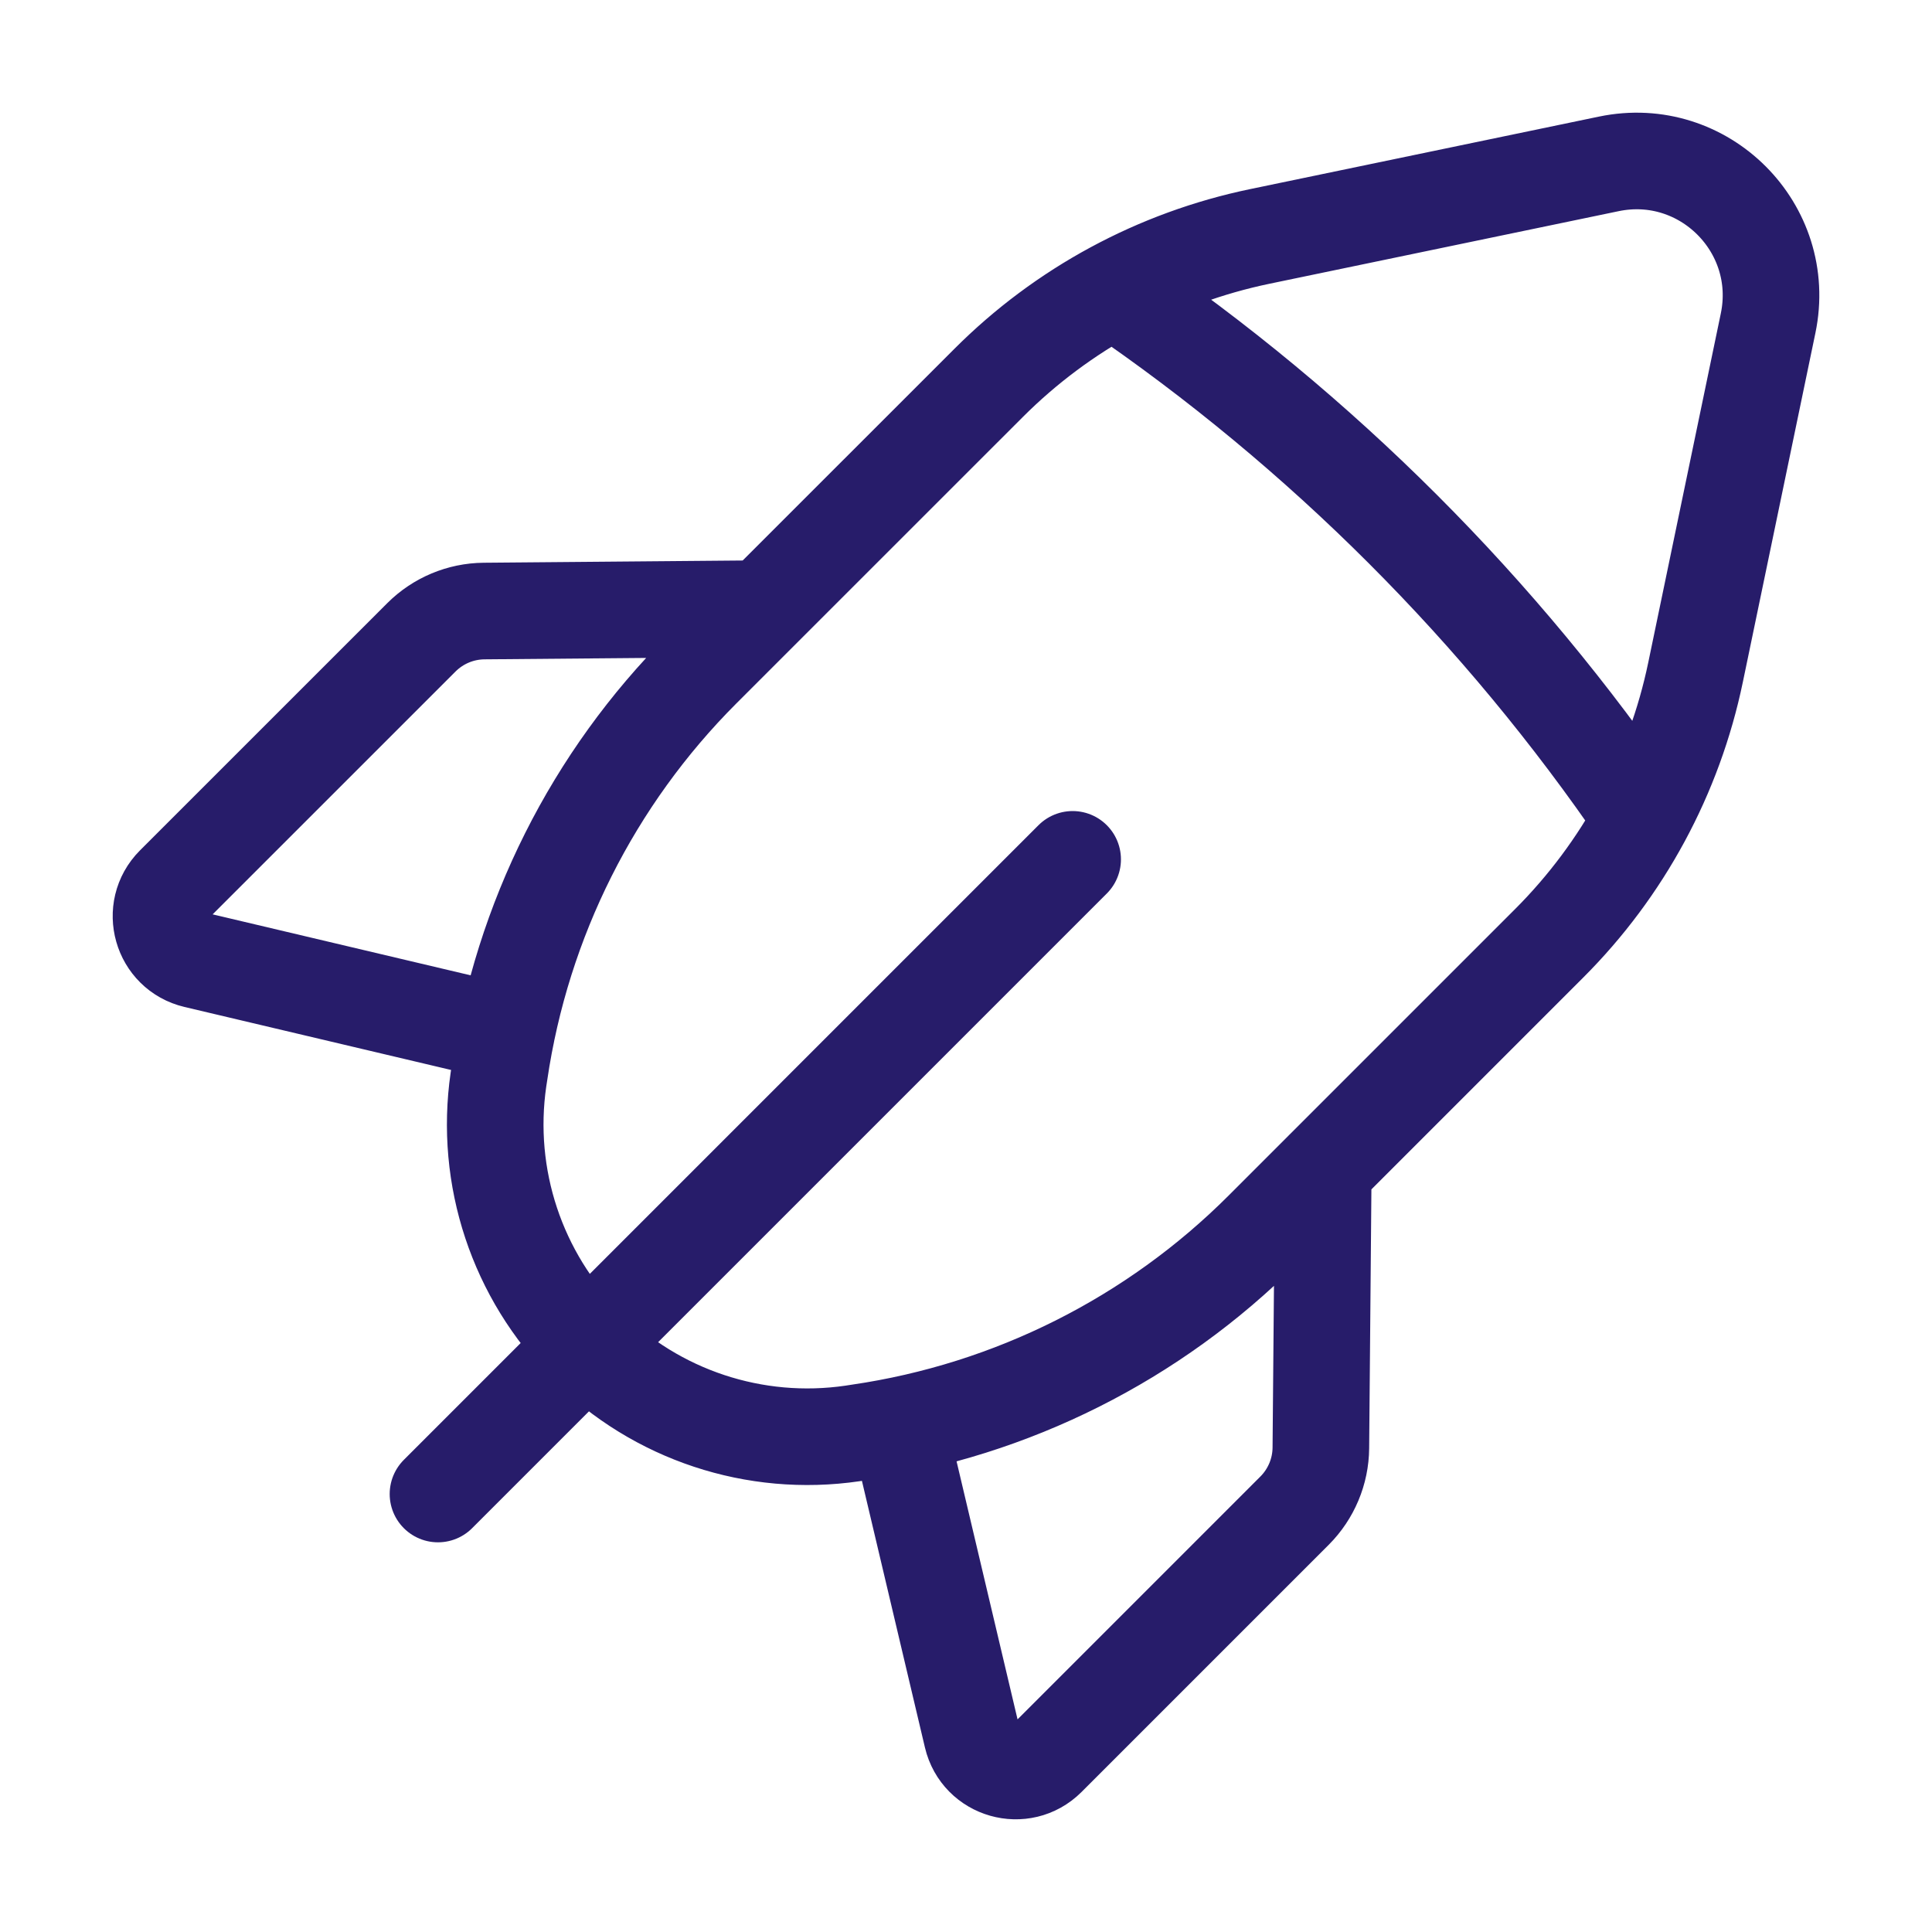 <svg width="40" height="40" viewBox="0 0 40 40" fill="none" xmlns="http://www.w3.org/2000/svg">
<path d="M22.208 17.792L9.068 30.932M10.486 21.396L4.05 19.875C3.341 19.708 3.092 18.829 3.605 18.314L8.724 13.196C9.068 12.852 9.534 12.655 10.023 12.651L15.794 12.601M23.063 5.997C27.358 8.926 31.074 12.642 34.003 16.937M18.602 29.514L20.123 35.95C20.29 36.659 21.169 36.908 21.684 36.395L26.803 31.276C27.146 30.932 27.343 30.466 27.347 29.977L27.397 24.206M35.105 13.917L36.607 6.691C37.016 4.724 35.276 2.984 33.309 3.393L26.083 4.895C23.955 5.337 22.004 6.391 20.468 7.928L14.54 13.855C12.278 16.117 10.806 19.05 10.341 22.215L10.32 22.351C10.027 24.371 10.703 26.41 12.146 27.854C13.588 29.297 15.629 29.973 17.649 29.678L17.785 29.657C20.95 29.195 23.883 27.721 26.145 25.459L32.072 19.532C33.609 17.996 34.663 16.045 35.105 13.917Z" stroke="#271C6A" stroke-width="2" stroke-linecap="round" stroke-linejoin="round"/>
</svg>
